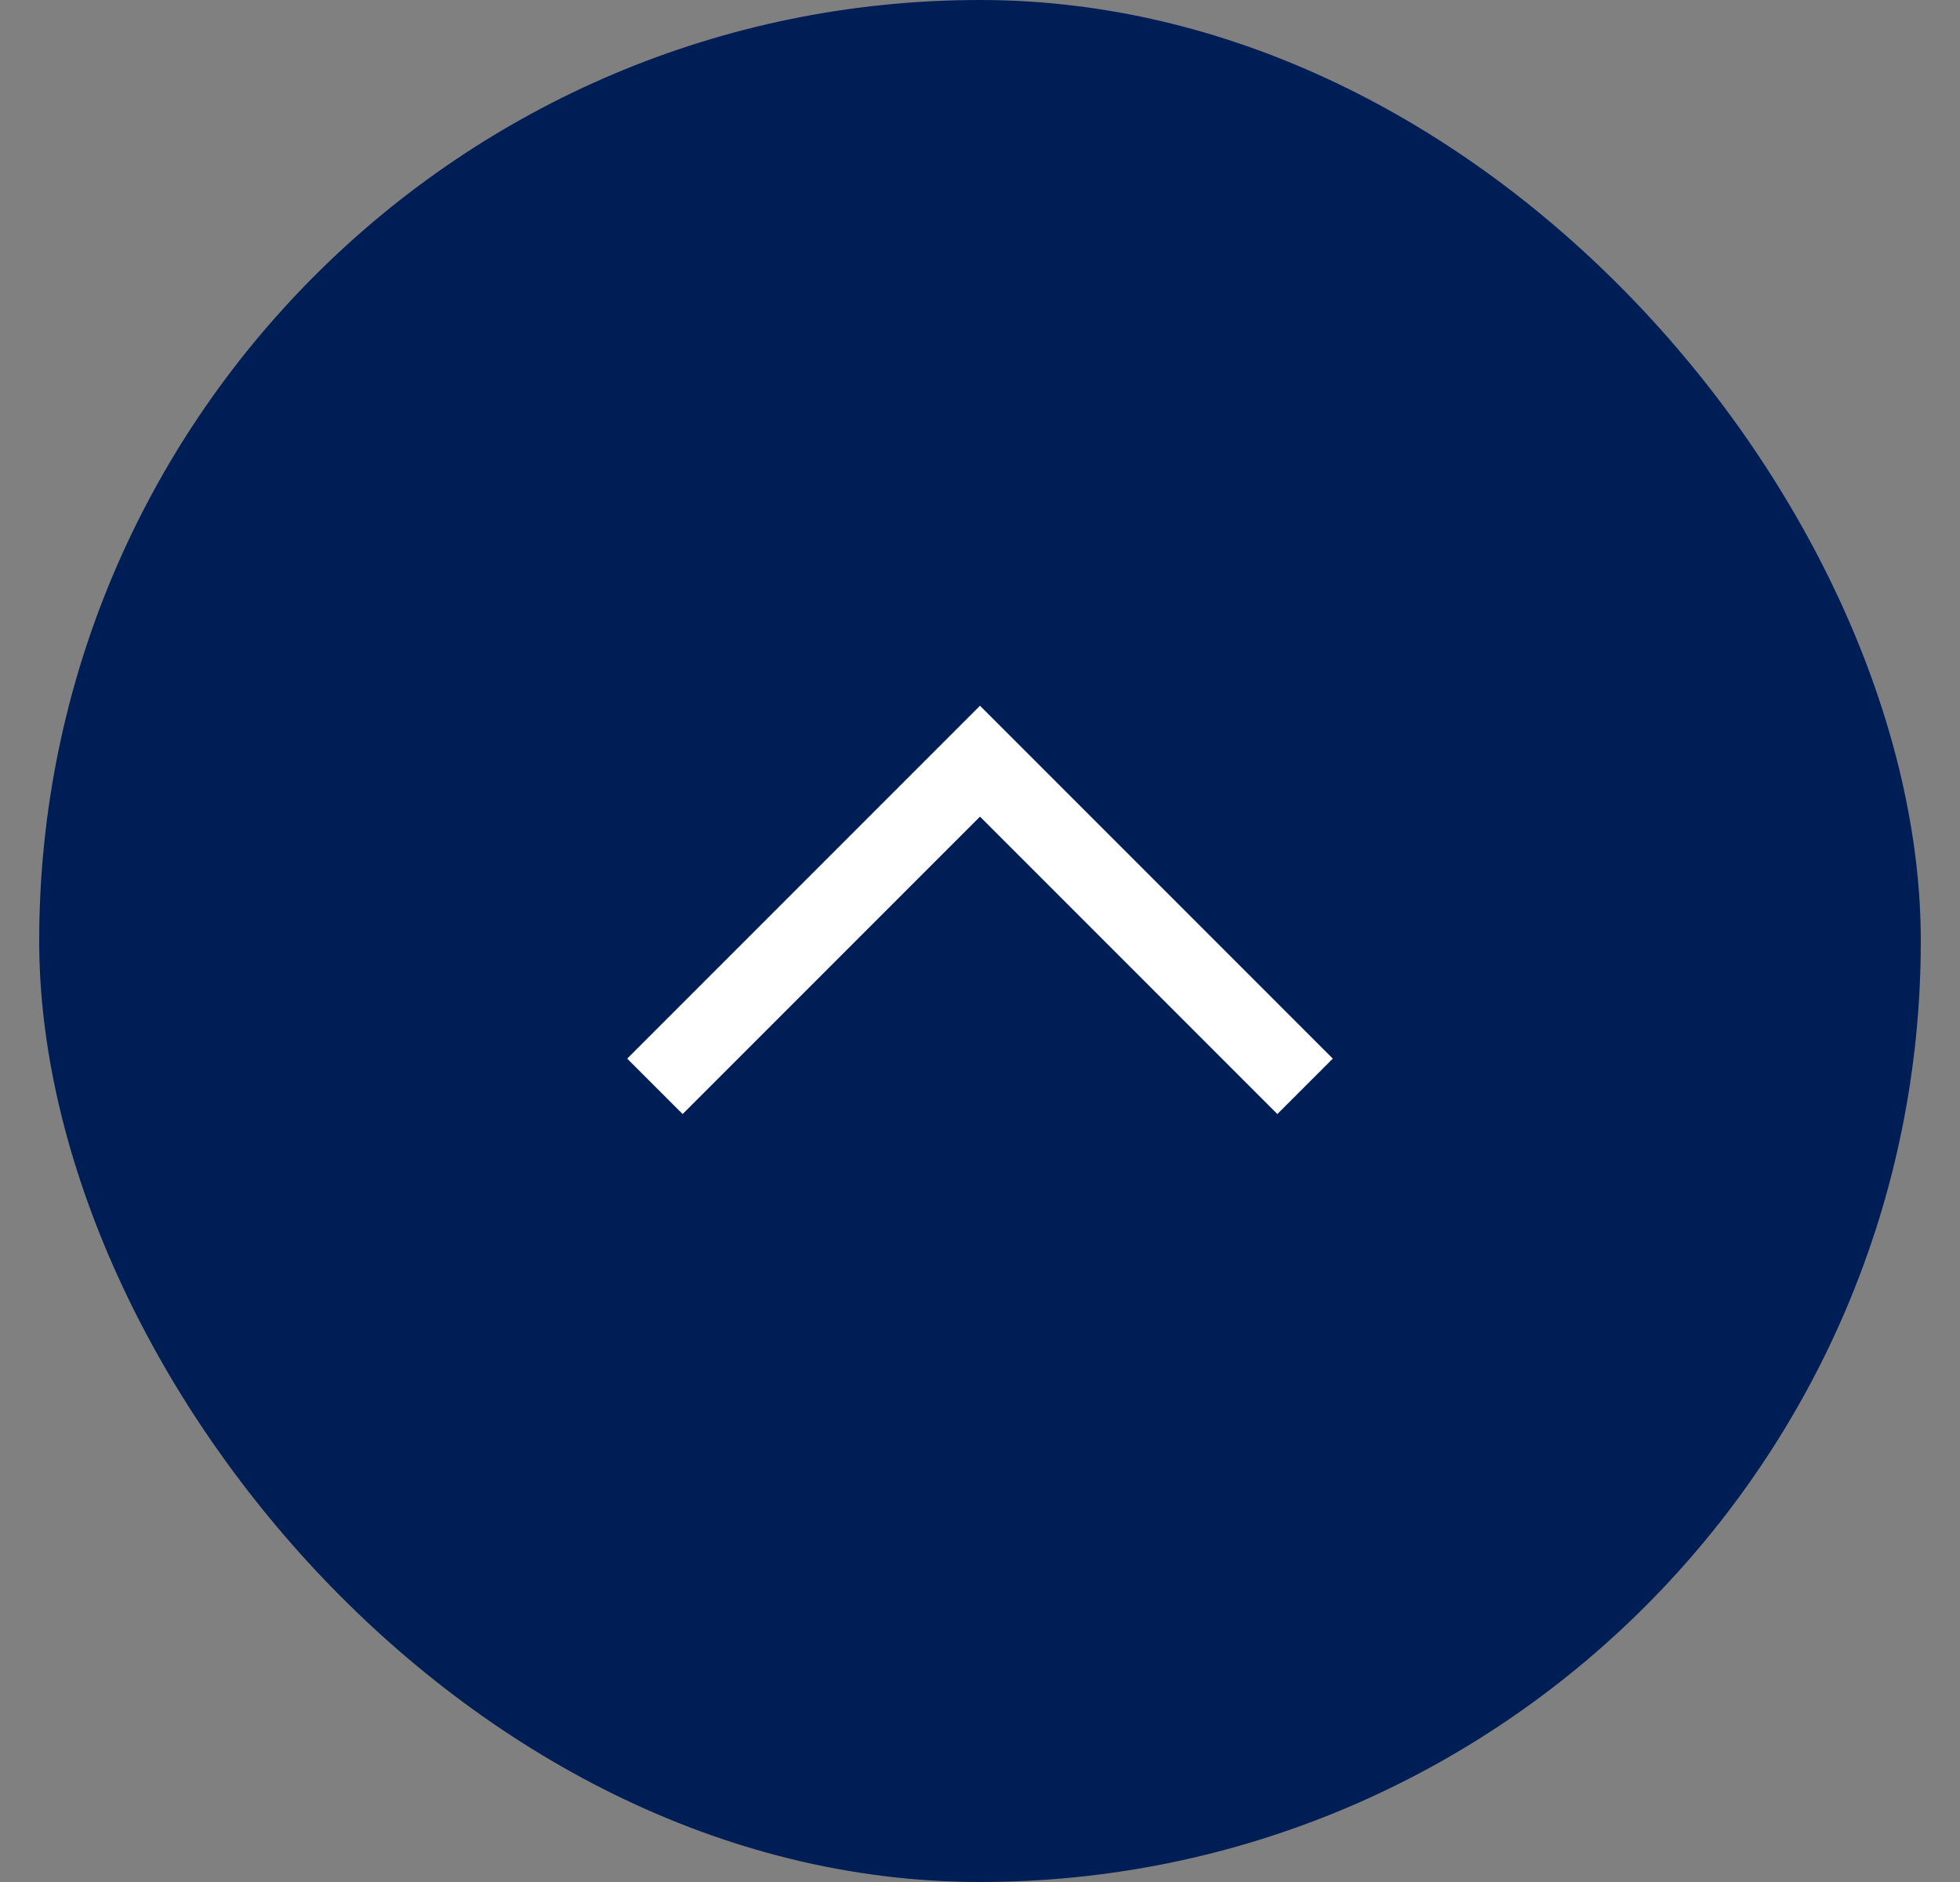 <svg width="25" height="24" viewBox="0 0 25 24" fill="none" xmlns="http://www.w3.org/2000/svg">
<rect x="0" y="0" width="25" height="24" fill="#808080" stroke="none"/>
<rect x="0.5" width="24" height="24" rx="12" fill="#001E56"/>
<path fill-rule="evenodd" clip-rule="evenodd" d="M12.5 9L17 13.5L16.293 14.207L12.5 10.414L8.707 14.207L8 13.5L12.5 9Z" fill="white"/>
</svg>
